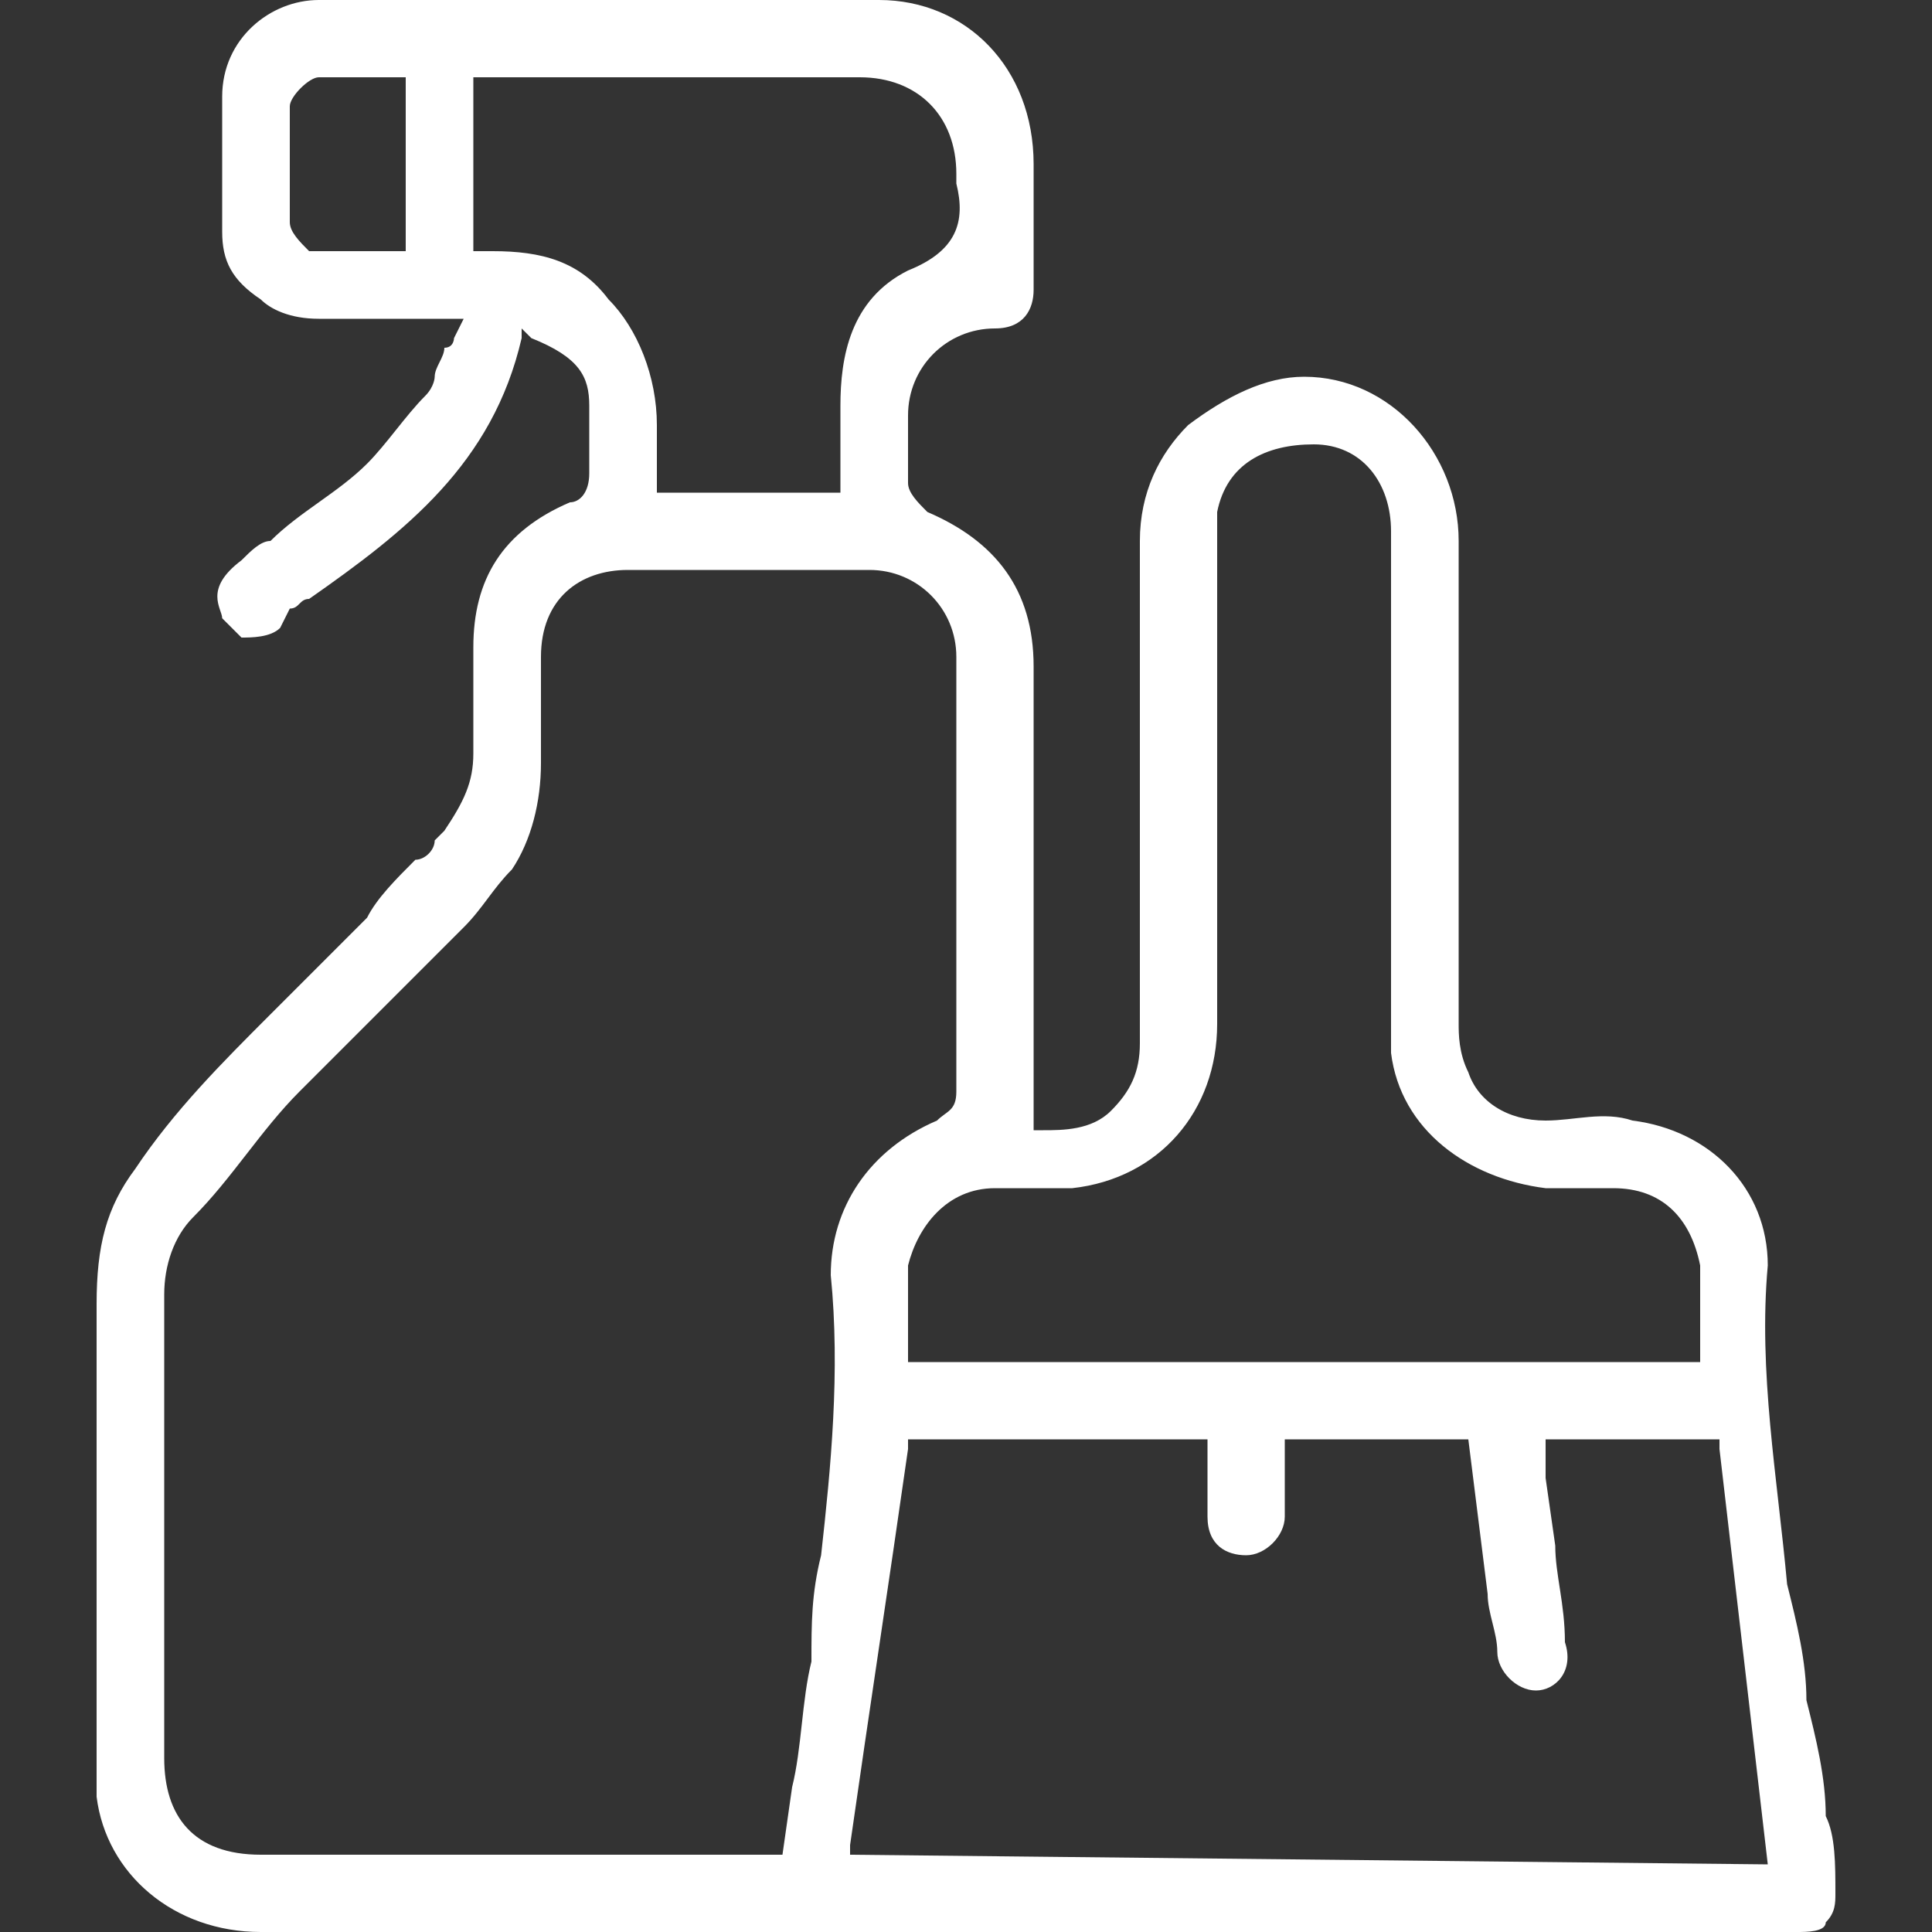 <?xml version="1.0" encoding="utf-8"?>
<!-- Generator: Adobe Illustrator 27.3.1, SVG Export Plug-In . SVG Version: 6.00 Build 0)  -->
<svg version="1.1" id="Слой_1" xmlns="http://www.w3.org/2000/svg" xmlns:xlink="http://www.w3.org/1999/xlink" x="0px" y="0px"
	 viewBox="0 0 20 20" style="enable-background:new 0 0 20 20;" xml:space="preserve">
<rect x="0" y="0" width="20" height="20" fill="#333333" stroke="none"/>
<style type="text/css">
	.st0{fill:#FFFFFF;}
</style>
<g>
	<g>
		<path class="st0" d="M18.9,18.8c0-0.4-0.1-0.8-0.2-1.2c0-0.4-0.1-0.8-0.2-1.2c-0.1-1.1-0.3-2.2-0.2-3.3v0c0-0.8-0.6-1.4-1.4-1.5
			c-0.3-0.1-0.6,0-0.9,0c-0.4,0-0.7-0.2-0.8-0.5c-0.1-0.2-0.1-0.4-0.1-0.5v-5c0-0.9-0.7-1.7-1.6-1.7h0c-0.4,0-0.8,0.2-1.2,0.5
			c-0.3,0.3-0.5,0.7-0.5,1.2c0,0.9,0,1.7,0,2.6l0,1.5c0,0.4,0,0.7,0,1.1c0,0.3-0.1,0.5-0.3,0.7c-0.2,0.2-0.5,0.2-0.7,0.2l-0.1,0V6.9
			c0-0.8-0.4-1.3-1.1-1.6C9.5,5.2,9.4,5.1,9.4,5V4.3c0-0.5,0.4-0.9,0.9-0.9c0.3,0,0.4-0.2,0.4-0.4V2.9c0-0.4,0-0.8,0-1.2
			C10.7,0.7,10,0,9.1,0C7.1,0,5,0,3.3,0c-0.5,0-1,0.4-1,1c0,0.4,0,0.8,0,1.4c0,0.3,0.1,0.5,0.4,0.7C2.8,3.2,3,3.3,3.3,3.3h1.5
			L4.7,3.5c0,0,0,0.1-0.1,0.1c0,0.1-0.1,0.2-0.1,0.3C4.5,3.9,4.5,4,4.4,4.1C4.2,4.3,4,4.6,3.8,4.8c-0.3,0.3-0.7,0.5-1,0.8
			C2.7,5.6,2.6,5.7,2.5,5.8C2.1,6.1,2.3,6.3,2.3,6.4c0.1,0.1,0.1,0.1,0.2,0.2c0.1,0,0.3,0,0.4-0.1L3,6.3c0.1,0,0.1-0.1,0.2-0.1
			c1-0.7,1.9-1.4,2.2-2.7l0-0.1l0.1,0.1C6,3.7,6.1,3.9,6.1,4.2c0,0.1,0,0.2,0,0.3c0,0.1,0,0.3,0,0.4c0,0.2-0.1,0.3-0.2,0.3
			c-0.7,0.3-1,0.8-1,1.5c0,0.4,0,0.7,0,1.1c0,0.3-0.1,0.5-0.3,0.8L4.5,8.7C4.5,8.8,4.4,8.9,4.3,8.9C4.1,9.1,3.9,9.3,3.8,9.5
			c-0.3,0.3-0.7,0.7-1,1c-0.5,0.5-1,1-1.4,1.6C1.1,12.5,1,12.9,1,13.5c0,1.1,0,2.2,0,3.3v1.4c0,0.1,0,0.3,0,0.4
			C1.1,19.4,1.8,20,2.7,20h15.9c0.1,0,0.3,0,0.3-0.1c0.1-0.1,0.1-0.2,0.1-0.3C19,19.3,19,19,18.9,18.8z M4.2,2.6H3.6
			c-0.1,0-0.3,0-0.4,0C3.1,2.5,3,2.4,3,2.3c0-0.4,0-0.8,0-1.2c0-0.1,0.2-0.3,0.3-0.3c0.2,0,0.4,0,0.6,0h0.3L4.2,2.6L4.2,2.6z
			 M10.3,12.3h0.3c0.2,0,0.4,0,0.5,0c0.9-0.1,1.5-0.8,1.5-1.7v-5c0-0.1,0-0.2,0-0.3c0.1-0.5,0.5-0.7,1-0.7c0.5,0,0.8,0.4,0.8,0.9v5
			c0,0.2,0,0.3,0,0.4c0.1,0.8,0.8,1.3,1.6,1.4c0.1,0,0.3,0,0.4,0h0.3c0.5,0,0.8,0.3,0.9,0.8c0,0.2,0,0.3,0,0.5c0,0.1,0,0.1,0,0.2
			c0,0,0,0.1,0,0.1l0,0.2H9.4V14c0-0.1,0-0.2,0-0.3c0-0.2,0-0.4,0-0.6C9.5,12.7,9.8,12.3,10.3,12.3z M5.1,2.6L5.1,2.6l-0.2,0V0.8h4
			c0.6,0,1,0.4,1,1v0.1c0.1,0.4,0,0.7-0.5,0.9C8.8,3.1,8.7,3.7,8.7,4.2v0.9H6.8V4.8c0-0.1,0-0.3,0-0.4c0-0.5-0.2-1-0.5-1.3
			C6,2.7,5.6,2.6,5.1,2.6z M8.5,16.1c-0.1,0.4-0.1,0.7-0.1,1.1c-0.1,0.4-0.1,0.9-0.2,1.3l-0.1,0.7H2.7c-0.7,0-1-0.4-1-1V17
			c0-1.2,0-2.4,0-3.6c0-0.3,0.1-0.6,0.3-0.8c0.4-0.4,0.7-0.9,1.1-1.3C3.4,11,3.7,10.7,4,10.4c0.3-0.3,0.5-0.5,0.8-0.8
			C5,9.4,5.1,9.2,5.3,9c0.2-0.3,0.3-0.7,0.3-1.1c0-0.3,0-0.6,0-0.9V6.8c0-0.6,0.4-0.9,0.9-0.9c0.8,0,1.7,0,2.5,0
			c0.5,0,0.9,0.4,0.9,0.9v4.5c0,0.2-0.1,0.2-0.2,0.3c-0.7,0.3-1.1,0.9-1.1,1.6C8.7,14.2,8.6,15.2,8.5,16.1z M8.8,19.2l0-0.1
			C9,17.7,9.2,16.4,9.4,15l0-0.1h3.1v0.3c0,0.2,0,0.3,0,0.5c0,0.3,0.2,0.4,0.4,0.4c0.2,0,0.4-0.2,0.4-0.4v-0.8h1.9l0.2,1.6
			c0,0.2,0.1,0.4,0.1,0.6c0,0.2,0.2,0.4,0.4,0.4c0.2,0,0.4-0.2,0.3-0.5c0-0.4-0.1-0.7-0.1-1l-0.1-0.7c0,0,0-0.1,0-0.2l0-0.2h1.8
			l0,0.1l0.5,4.3L8.8,19.2L8.8,19.2z"/>
	</g>
</g>
</svg>
